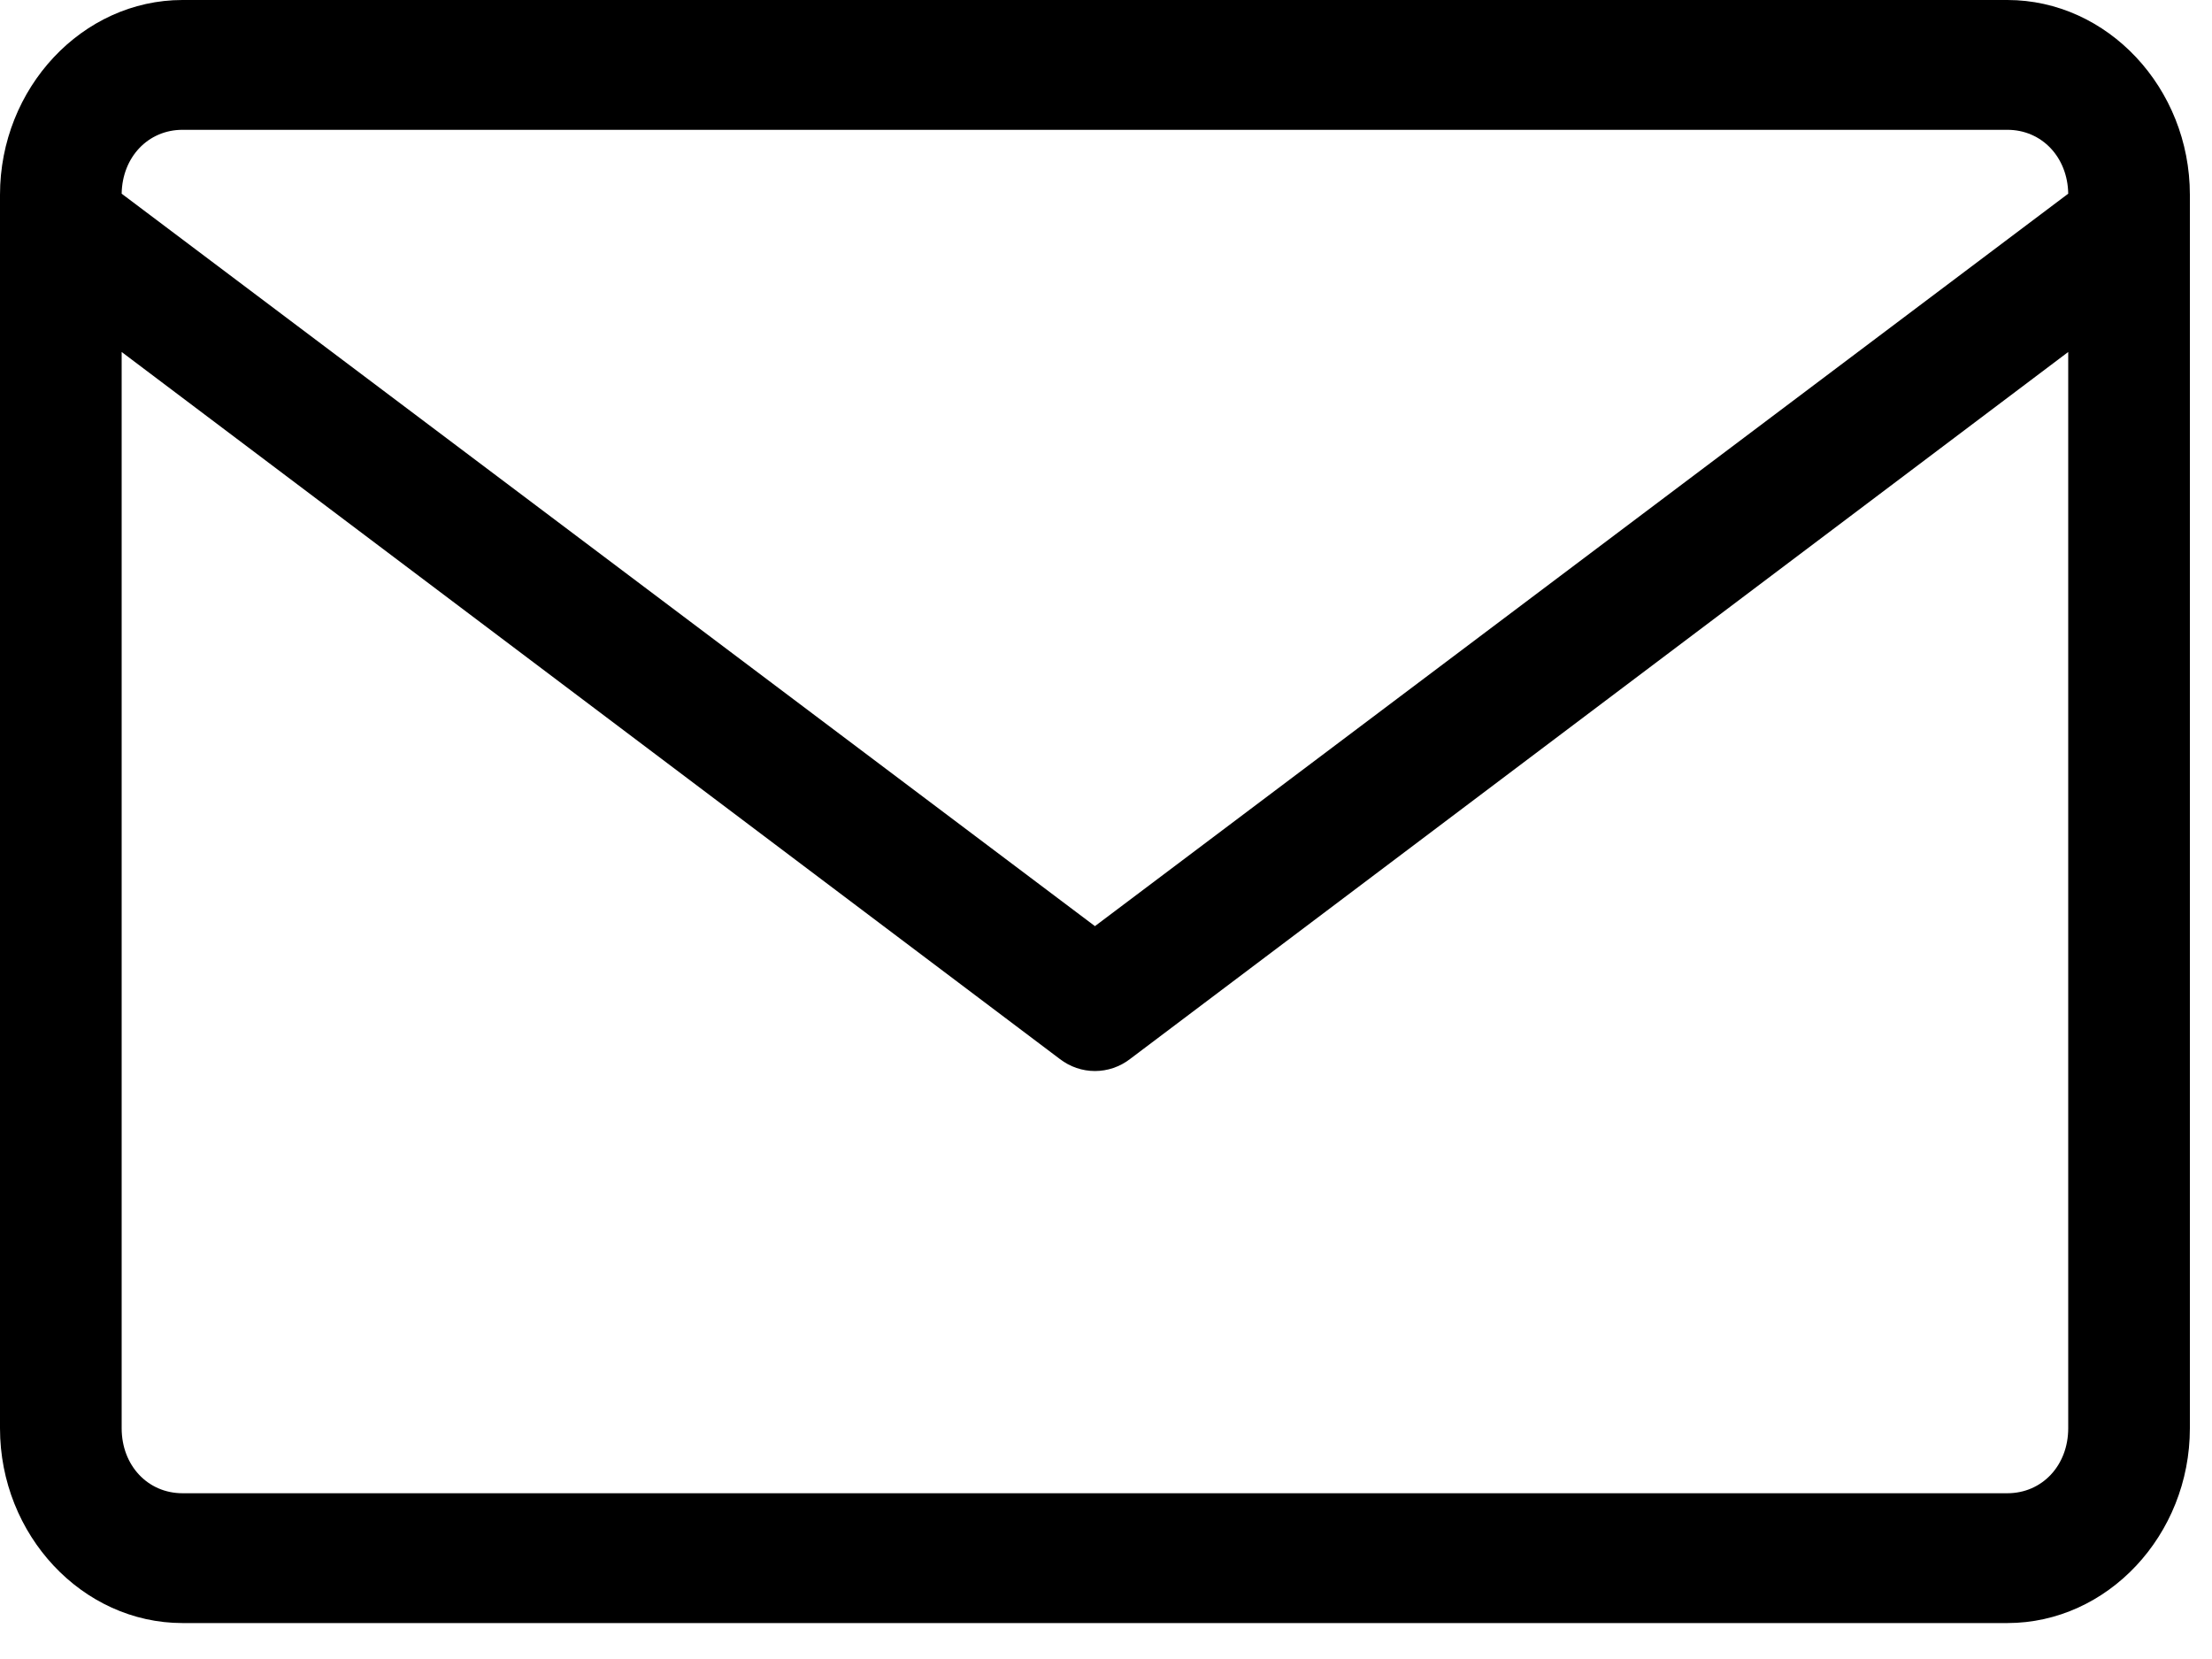 <svg width="16" height="12" viewBox="0 0 16 12" fill="none" xmlns="http://www.w3.org/2000/svg">
<path d="M1.32 0C0.596 0 0 0.636 0 1.409V10.331C0 11.104 0.596 11.74 1.32 11.74H14.52C15.244 11.74 15.84 11.104 15.84 10.331V1.409C15.84 0.636 15.244 0 14.52 0H1.32ZM1.32 0.939H14.52C14.769 0.939 14.956 1.137 14.96 1.401L7.92 6.699L0.88 1.401C0.884 1.137 1.071 0.939 1.32 0.939ZM0.88 2.546L7.666 7.66C7.74 7.717 7.829 7.747 7.92 7.747C8.011 7.747 8.1 7.717 8.174 7.66L14.96 2.546V10.331C14.96 10.6 14.771 10.801 14.52 10.801H1.32C1.069 10.801 0.88 10.6 0.88 10.331V2.546Z" fill="black"/>
</svg>
